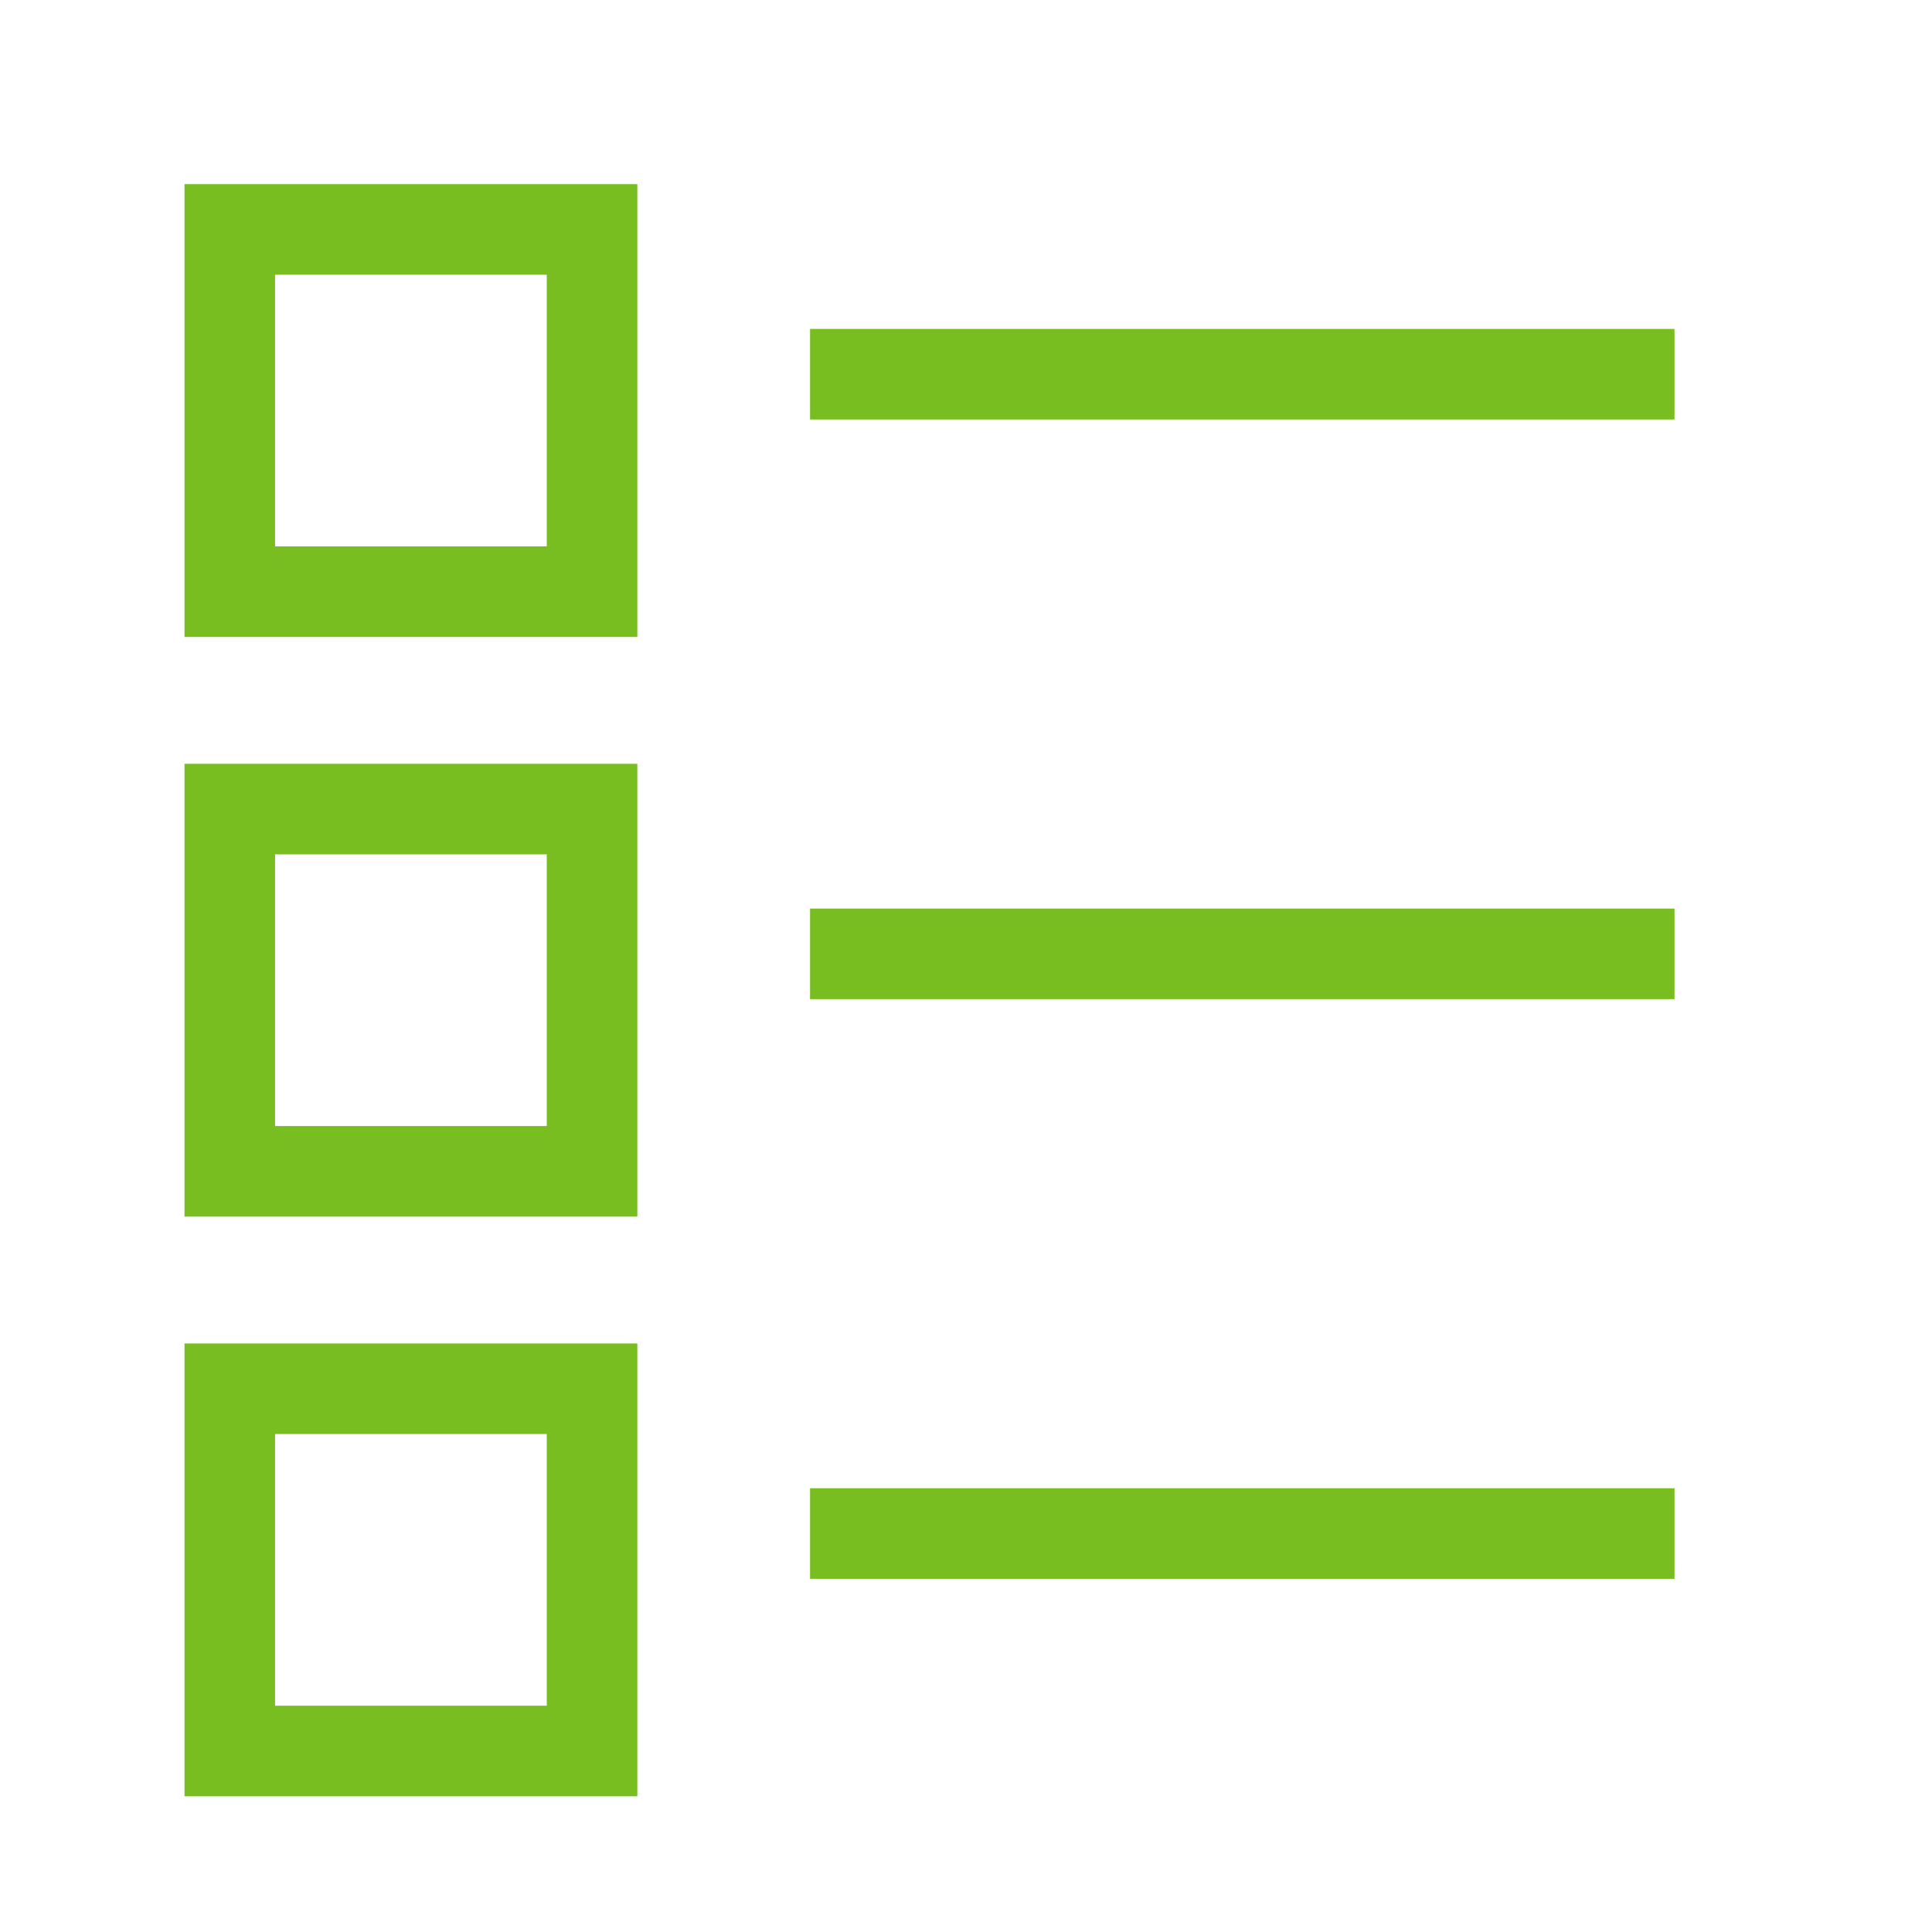 <?xml version="1.0" encoding="UTF-8"?>
<svg width="32px" height="32px" viewBox="0 0 32 32" version="1.1" xmlns="http://www.w3.org/2000/svg" xmlns:xlink="http://www.w3.org/1999/xlink">
    <title>Icons/Visual Icons/List Checkbox To Do</title>
    <g id="Icons/Visual-Icons/List-Checkbox-To-Do" stroke="none" stroke-width="1" fill="none" fill-rule="evenodd">
        <g id="thin-0206_list_checkbox_todo" transform="translate(3, 3)" stroke="#78BE20" stroke-width="1.5">
            <g id="Group" transform="translate(0.2, 0.2)">
                <polygon id="Rectangle-path" points="0.606 19.802 6.606 19.802 6.606 25.802 0.606 25.802"></polygon>
                <polygon id="Rectangle-path" points="0.606 10.201 6.606 10.201 6.606 16.201 0.606 16.201"></polygon>
                <polygon id="Rectangle-path" points="0.606 0.6 6.606 0.6 6.606 6.6 0.606 6.6"></polygon>
                <line x1="10.217" y1="22.2" x2="24.535" y2="22.2" id="Shape"></line>
                <line x1="10.217" y1="12.599" x2="24.535" y2="12.599" id="Shape"></line>
                <line x1="10.217" y1="2.998" x2="24.535" y2="2.998" id="Shape"></line>
            </g>
        </g>
    </g>
</svg>